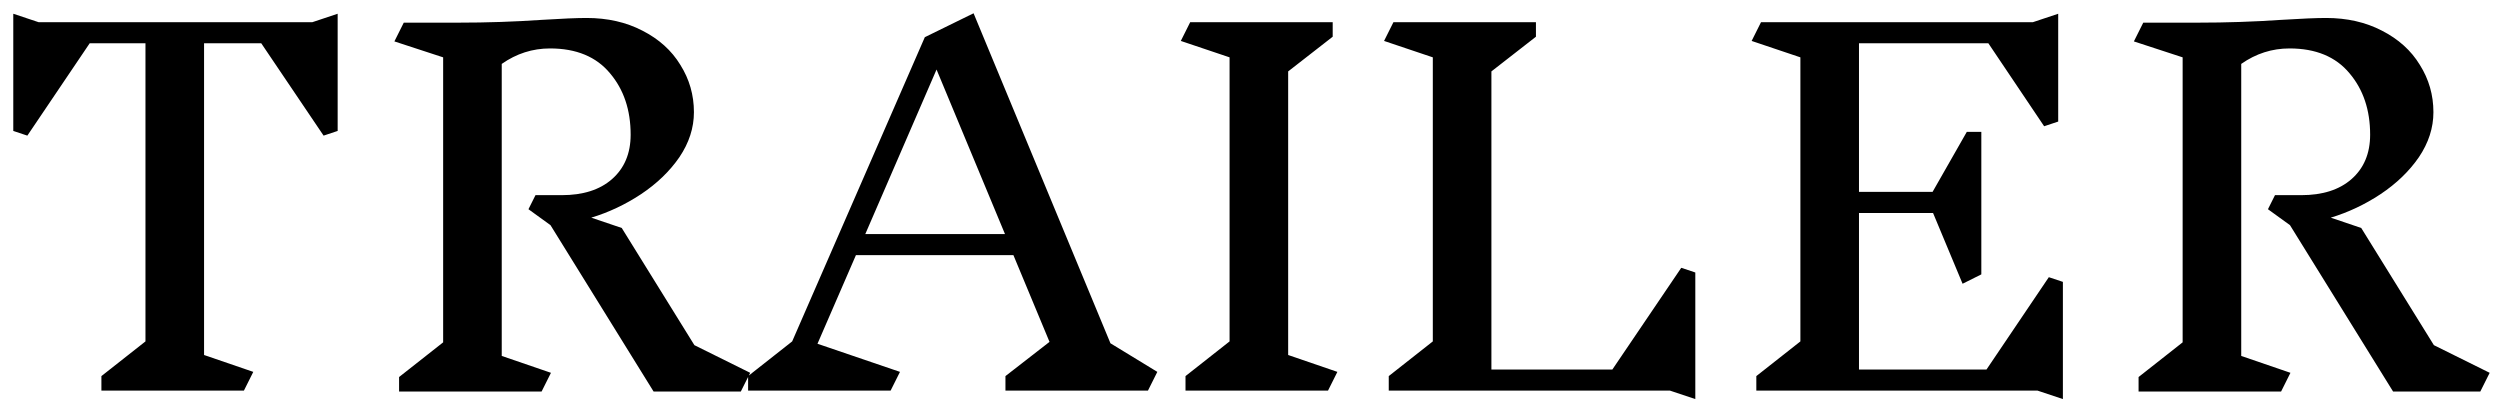 <svg width="128" height="21" viewBox="0 0 128 21" fill="none" xmlns="http://www.w3.org/2000/svg"><path d="m17.288 6.704-.72.24-3.192-4.728h-2.928v15.96l2.52.864-.48.96H5.192v-.744l2.256-1.776V2.216H4.592L1.4 6.944l-.72-.24v-6l1.296.432h14.016l1.296-.432v6Zm20.641 13.344h-4.464l-5.28-8.52-1.128-.816.36-.72h1.344c1.088 0 1.944-.272 2.568-.816.64-.56.96-1.32.96-2.28 0-1.264-.352-2.312-1.056-3.144-.704-.848-1.728-1.272-3.072-1.272-.896 0-1.72.264-2.472.792v14.952l2.52.864-.48.96h-7.296v-.744l2.256-1.776V2.936l-2.496-.816.48-.96h2.784c1.456 0 2.888-.048 4.296-.144 1.024-.064 1.784-.096 2.28-.096 1.072 0 2.024.216 2.856.648.848.432 1.496 1.016 1.944 1.752.464.736.696 1.544.696 2.424 0 .8-.248 1.568-.744 2.304-.496.72-1.152 1.352-1.968 1.896-.8.528-1.648.928-2.544 1.2l1.56.528 3.72 6 2.856 1.416-.48.96ZM58.775 20h-7.296v-.744l2.256-1.752-1.848-4.44h-8.064L41.855 17.6l4.224 1.44-.48.96h-7.296v-.744l2.256-1.776 6.792-15.576L49.847.68 56.855 17.576l2.4 1.464-.48.96ZM47.951 3.56l-3.648 8.424h7.152L47.951 3.56ZM67.994 20h-7.296v-.744l2.256-1.776V2.936l-2.496-.84.48-.96h7.296v.744l-2.28 1.776v14.52l2.52.864-.48.96Zm17.51 0h-14.4v-.744l2.256-1.776V2.936l-2.496-.84.48-.96h7.296v.744l-2.28 1.776V18.92h6.192l3.528-5.208.72.24v6.48L85.504 20Zm18.82 0H89.924v-.744l2.256-1.776V2.936l-2.496-.84.48-.96h13.92l1.296-.432v5.52l-.72.24-2.856-4.248h-6.624v7.608h3.768L100.7 6.752h.744v7.296l-.96.48-1.512-3.624h-3.792v8.016h6.528l3.192-4.728.72.24v6L104.324 20Zm22.667.048h-4.464l-5.28-8.52-1.128-.816.36-.72h1.344c1.088 0 1.944-.272 2.568-.816.64-.56.96-1.32.96-2.28 0-1.264-.352-2.312-1.056-3.144-.704-.848-1.728-1.272-3.072-1.272-.896 0-1.72.264-2.472.792v14.952l2.52.864-.48.96h-7.296v-.744l2.256-1.776V2.936l-2.496-.816.48-.96h2.784c1.456 0 2.888-.048 4.296-.144 1.024-.064 1.784-.096 2.28-.096 1.072 0 2.024.216 2.856.648.848.432 1.496 1.016 1.944 1.752.464.736.696 1.544.696 2.424 0 .8-.248 1.568-.744 2.304-.496.72-1.152 1.352-1.968 1.896-.8.528-1.648.928-2.544 1.2l1.56.528 3.72 6 2.856 1.416-.48.96Z" fill="#000"/></svg>